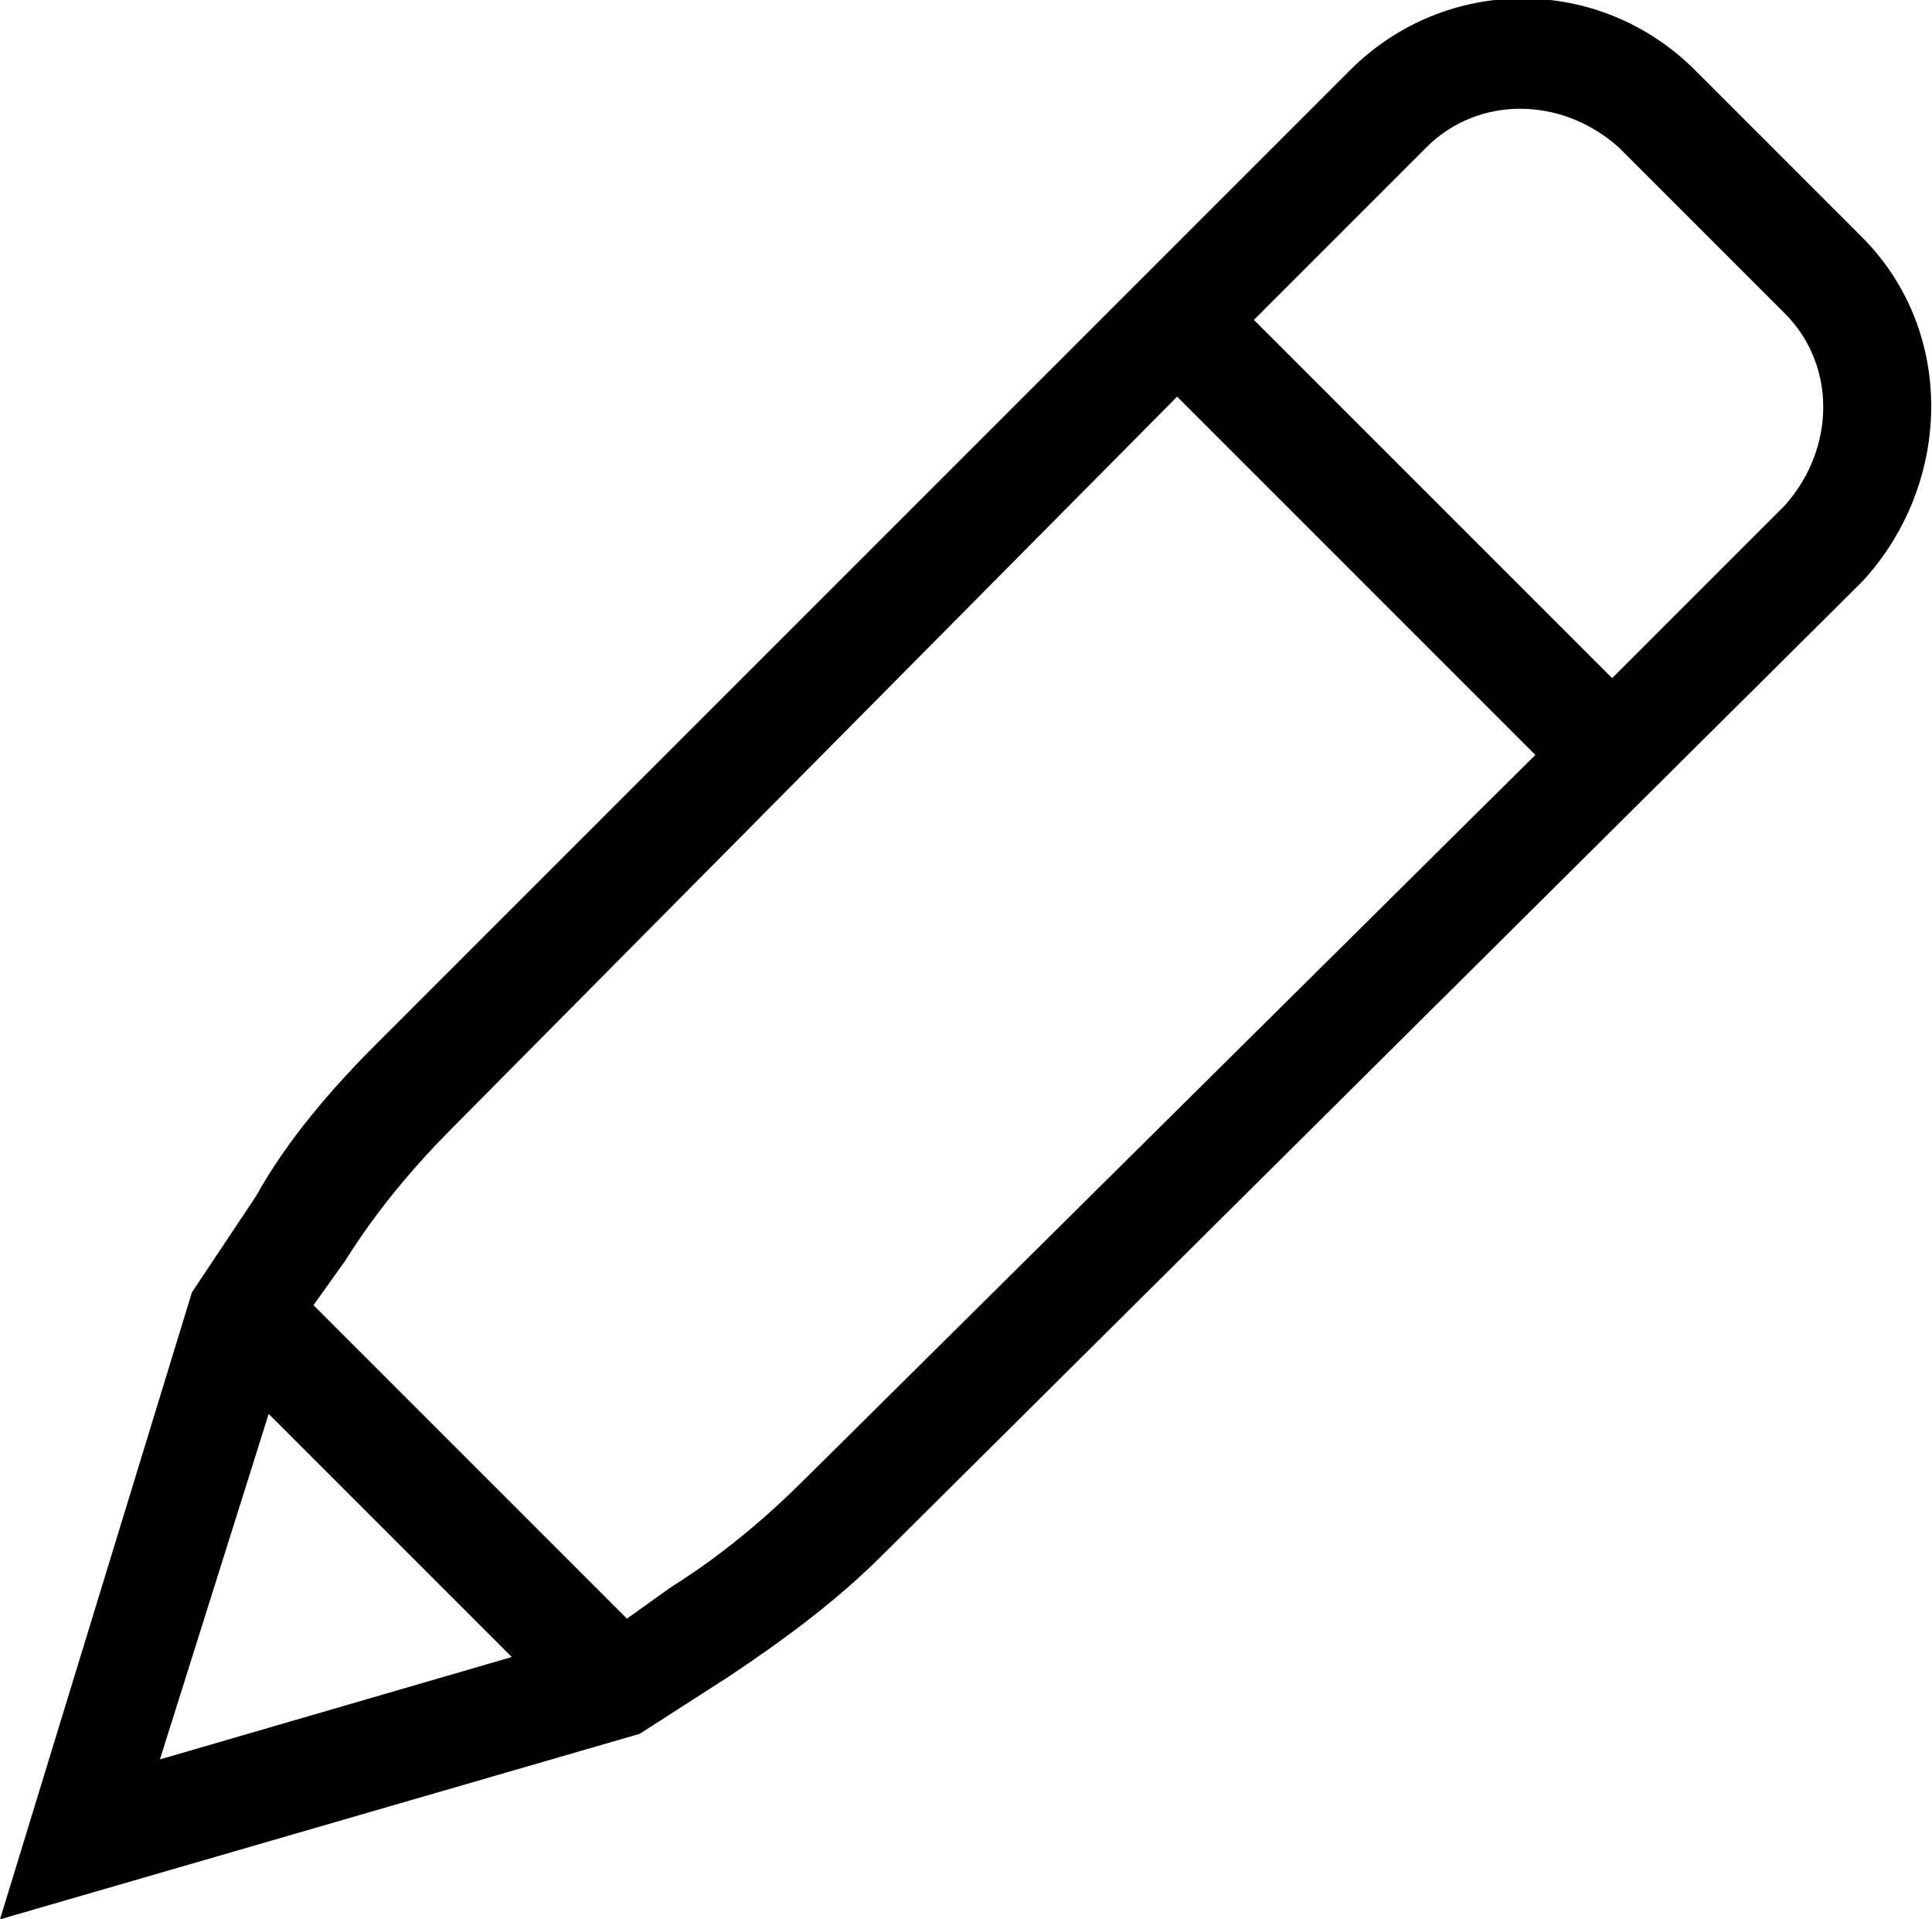 <?xml version="1.0" encoding="utf-8"?>
<!-- Generator: Adobe Illustrator 19.1.0, SVG Export Plug-In . SVG Version: 6.00 Build 0)  -->
<svg version="1.1" id="Layer_1" xmlns="http://www.w3.org/2000/svg" xmlns:xlink="http://www.w3.org/1999/xlink" x="0px" y="0px"
	 viewBox="0 0 30.2 30" style="enable-background:new 0 0 30.2 30;" xml:space="preserve">
<style type="text/css">
	.st0{clip-path:url(#SVGID_2_);}
	.st1{opacity:0.6;fill:none;stroke:#FF005C;stroke-width:25;stroke-miterlimit:10;}
	.st2{fill:none;stroke:#FF005C;stroke-width:25;stroke-miterlimit:10;}
	.st3{fill:#FF005C;}
</style>
<path d="M29.1,3.7l-2.6-2.6c-1.5-1.5-3.9-1.5-5.4,0L5.9,16.3c-0.7,0.7-1.4,1.5-1.9,2.4L3,20.2L0,30l10-2.9l1.4-0.9
	c0.9-0.6,1.7-1.2,2.4-1.9L29.1,9.1C30.5,7.6,30.6,5.2,29.1,3.7z M25.3,2.3l2.6,2.6c0.8,0.8,0.8,2.1,0,3l-2.7,2.7L19.6,5l2.7-2.7
	C23.1,1.5,24.4,1.5,25.3,2.3z M10.5,24.8l-0.7,0.5l-4.9-4.9l0.5-0.7l0,0c0.5-0.8,1.1-1.5,1.7-2.1L18.4,6.2l5.6,5.6L12.6,23.1
	C12,23.7,11.3,24.3,10.5,24.8z M4.2,22.1L8,25.9l-5.5,1.6L4.2,22.1z"/>
</svg>
